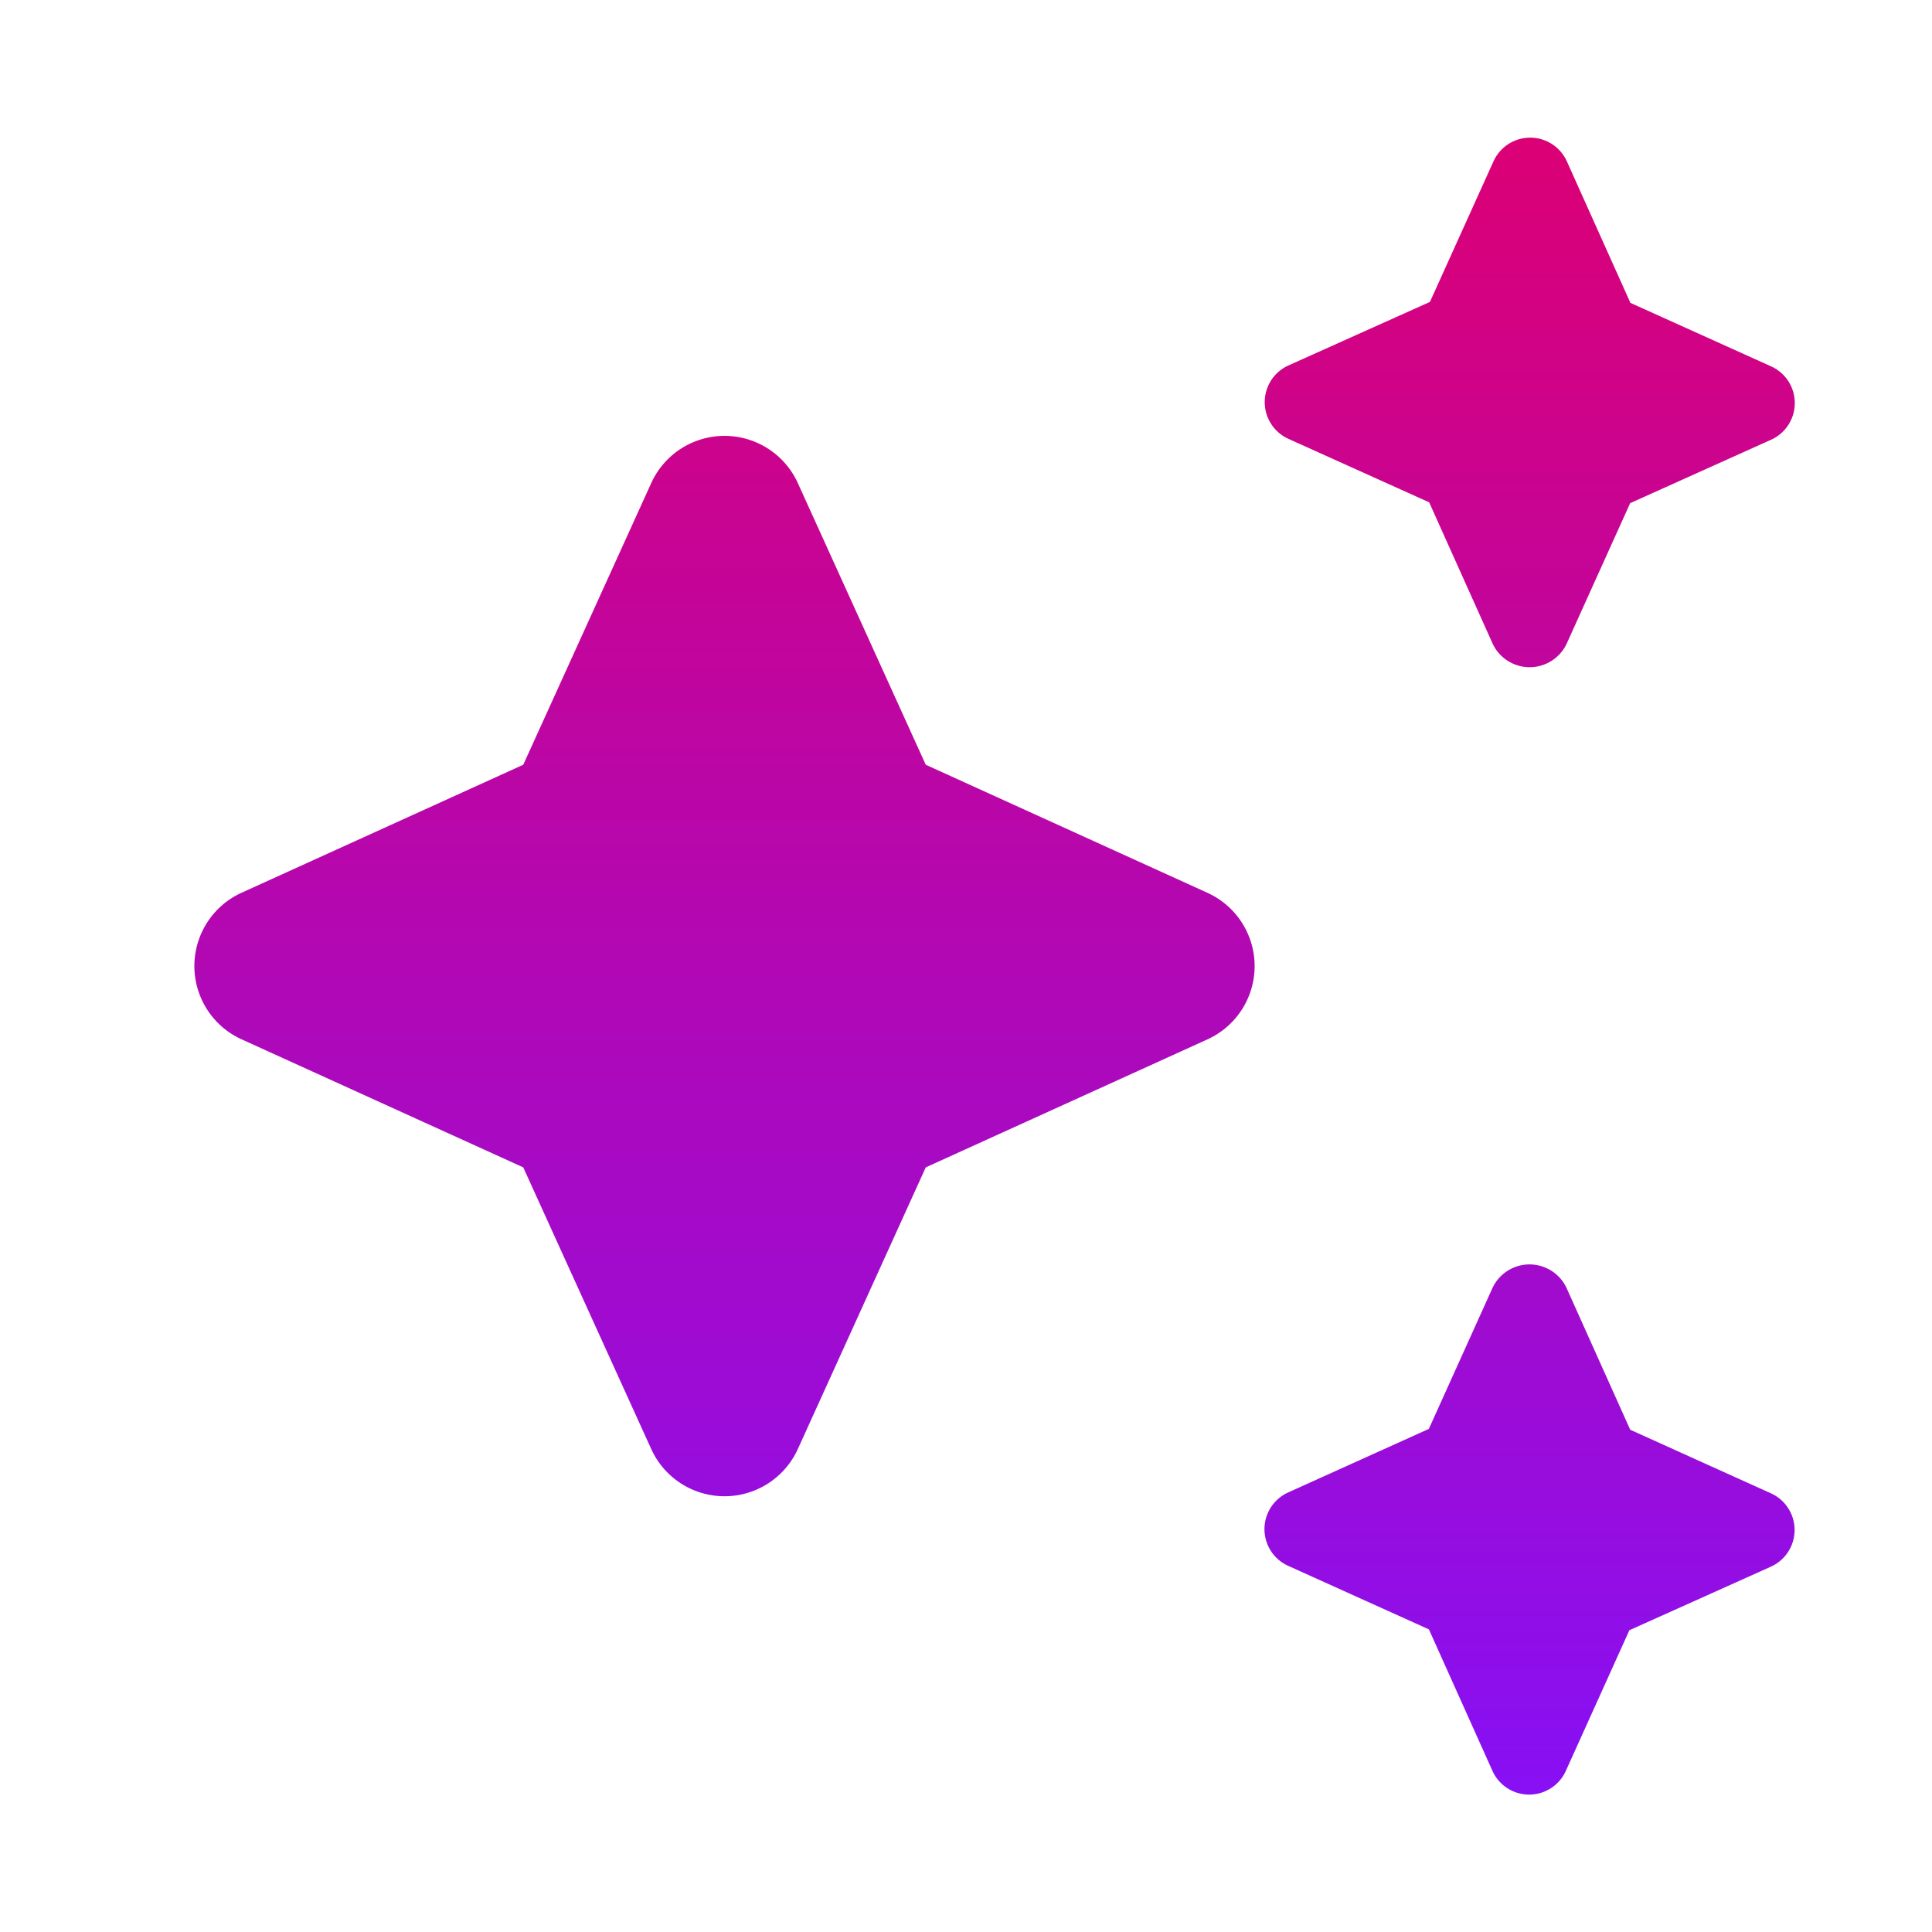 <svg id="ic_ai" xmlns="http://www.w3.org/2000/svg" xmlns:xlink="http://www.w3.org/1999/xlink" width="30" height="30" viewBox="0 0 30 30">
  <defs>
    <linearGradient id="linear-gradient" x1="0.5" x2="0.5" y2="1" gradientUnits="objectBoundingBox">
      <stop offset="0" stop-color="#dc0074"/>
      <stop offset="1" stop-color="#8011ff"/>
    </linearGradient>
  </defs>
  <g id="그룹_1021" data-name="그룹 1021">
    <rect id="사각형_2558" data-name="사각형 2558" width="30" height="30" fill="none"/>
  </g>
  <g id="그룹_1023" data-name="그룹 1023" transform="translate(3.019 2.134)">
    <g id="그룹_1022" data-name="그룹 1022">
      <path id="패스_827" data-name="패스 827" d="M23.721,9.573l.988-2.187L26.9,6.4a.625.625,0,0,0,0-1.137l-2.187-.987-.988-2.2a.625.625,0,0,0-1.137,0L21.6,4.261l-2.2.988a.625.625,0,0,0,0,1.137l2.188.987.988,2.2A.635.635,0,0,0,23.721,9.573Zm-9.95,1.875L11.784,7.073a1.25,1.25,0,0,0-2.275,0L7.521,11.448,3.146,13.436a1.25,1.25,0,0,0,0,2.275L7.521,17.7l1.988,4.375a1.25,1.25,0,0,0,2.275,0L13.771,17.7l4.375-1.988a1.25,1.25,0,0,0,0-2.275Zm8.8,8.125-.988,2.188-2.187.988a.625.625,0,0,0,0,1.137l2.188.988.988,2.2a.625.625,0,0,0,1.137,0l.988-2.187,2.2-.988a.625.625,0,0,0,0-1.137l-2.187-.988-.988-2.2A.635.635,0,0,0,22.571,19.573Z" transform="translate(-2.415 -1.707)" fill="url(#linear-gradient)"/>
    </g>
  </g>
</svg>
